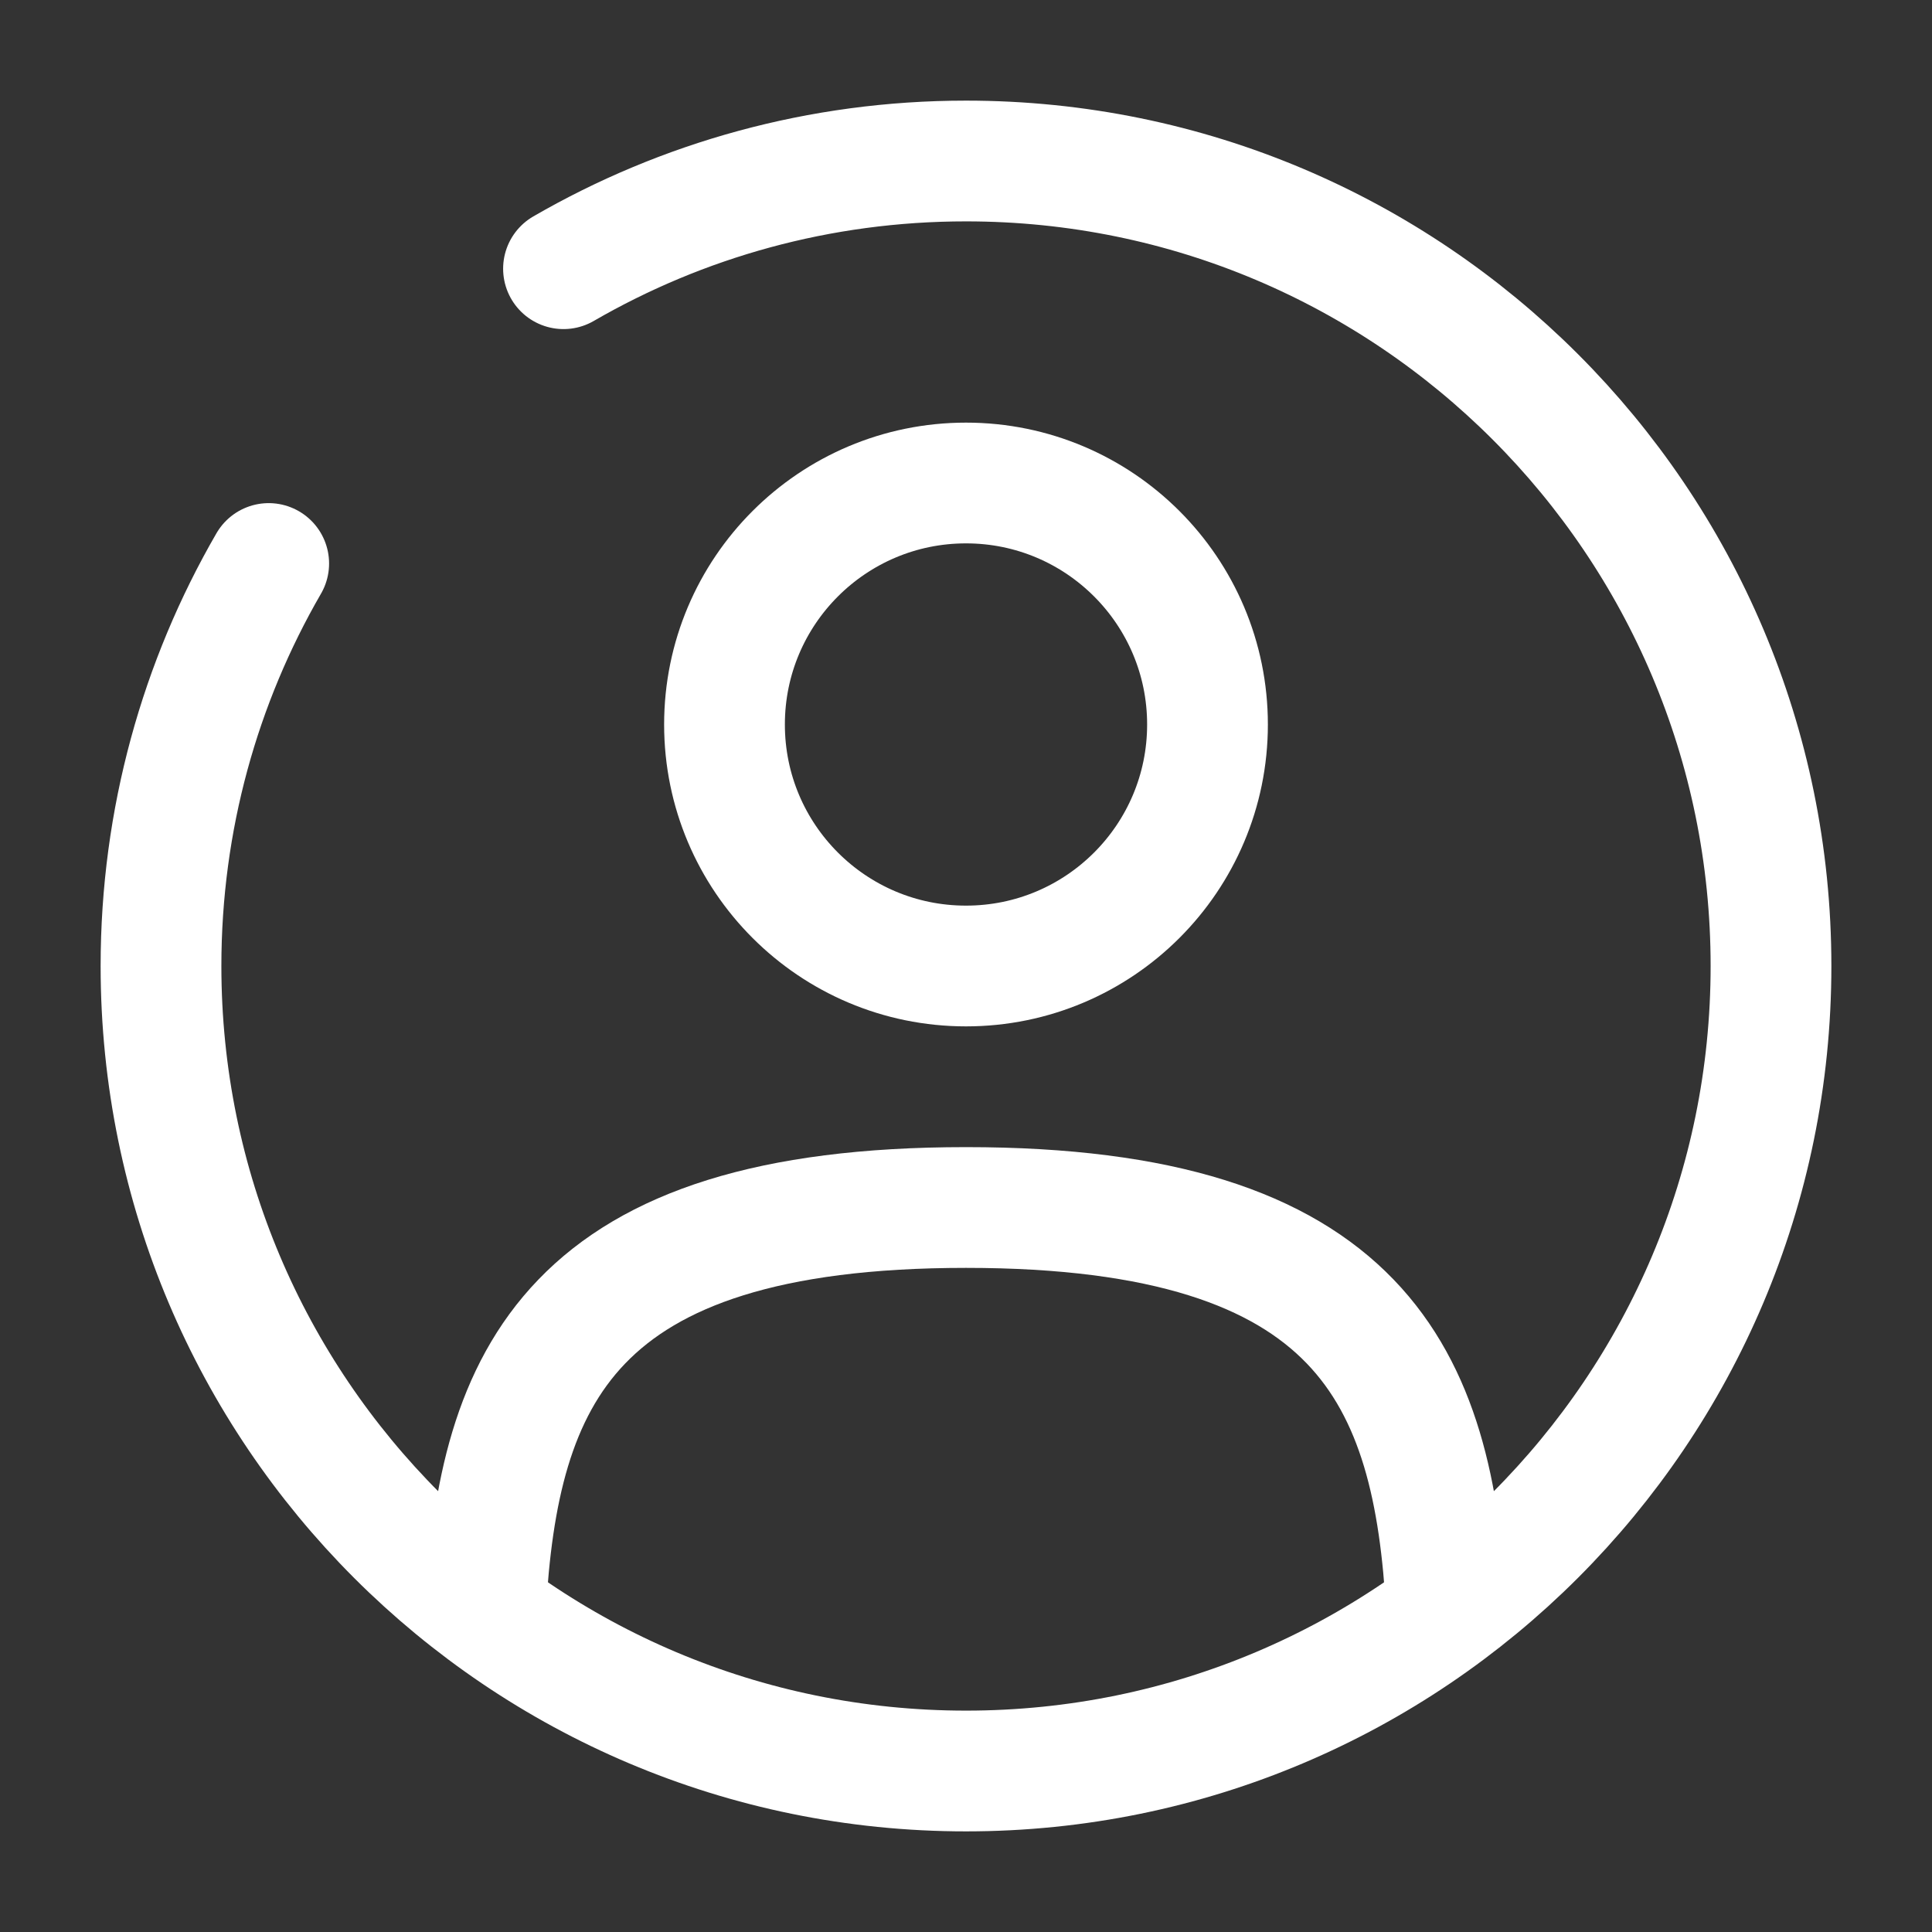 <?xml version="1.0" encoding="utf-8"?><!-- Uploaded to: SVG Repo, www.svgrepo.com, Generator: SVG Repo Mixer Tools -->
<svg width="800px" height="800px" viewBox="0 0 24 24" fill="none" xmlns="http://www.w3.org/2000/svg">
<rect x="0" y="0" width="24" height="24" fill="#333333" stroke="none"/>
<circle cx="12" cy="9" r="3" stroke="#fff" stroke-width="1.5"/>
<path d="M17.969 20C17.81 17.108 16.925 15 12 15C7.075 15 6.19 17.108 6.031 20" stroke="#fff" stroke-width="1.5" stroke-linecap="round"/>
<path d="M7 3.338C8.471 2.487 10.179 2 12 2C17.523 2 22 6.477 22 12C22 17.523 17.523 22 12 22C6.477 22 2 17.523 2 12C2 10.179 2.487 8.471 3.338 7" stroke="#fff" stroke-width="1.5" stroke-linecap="round"/>
</svg>